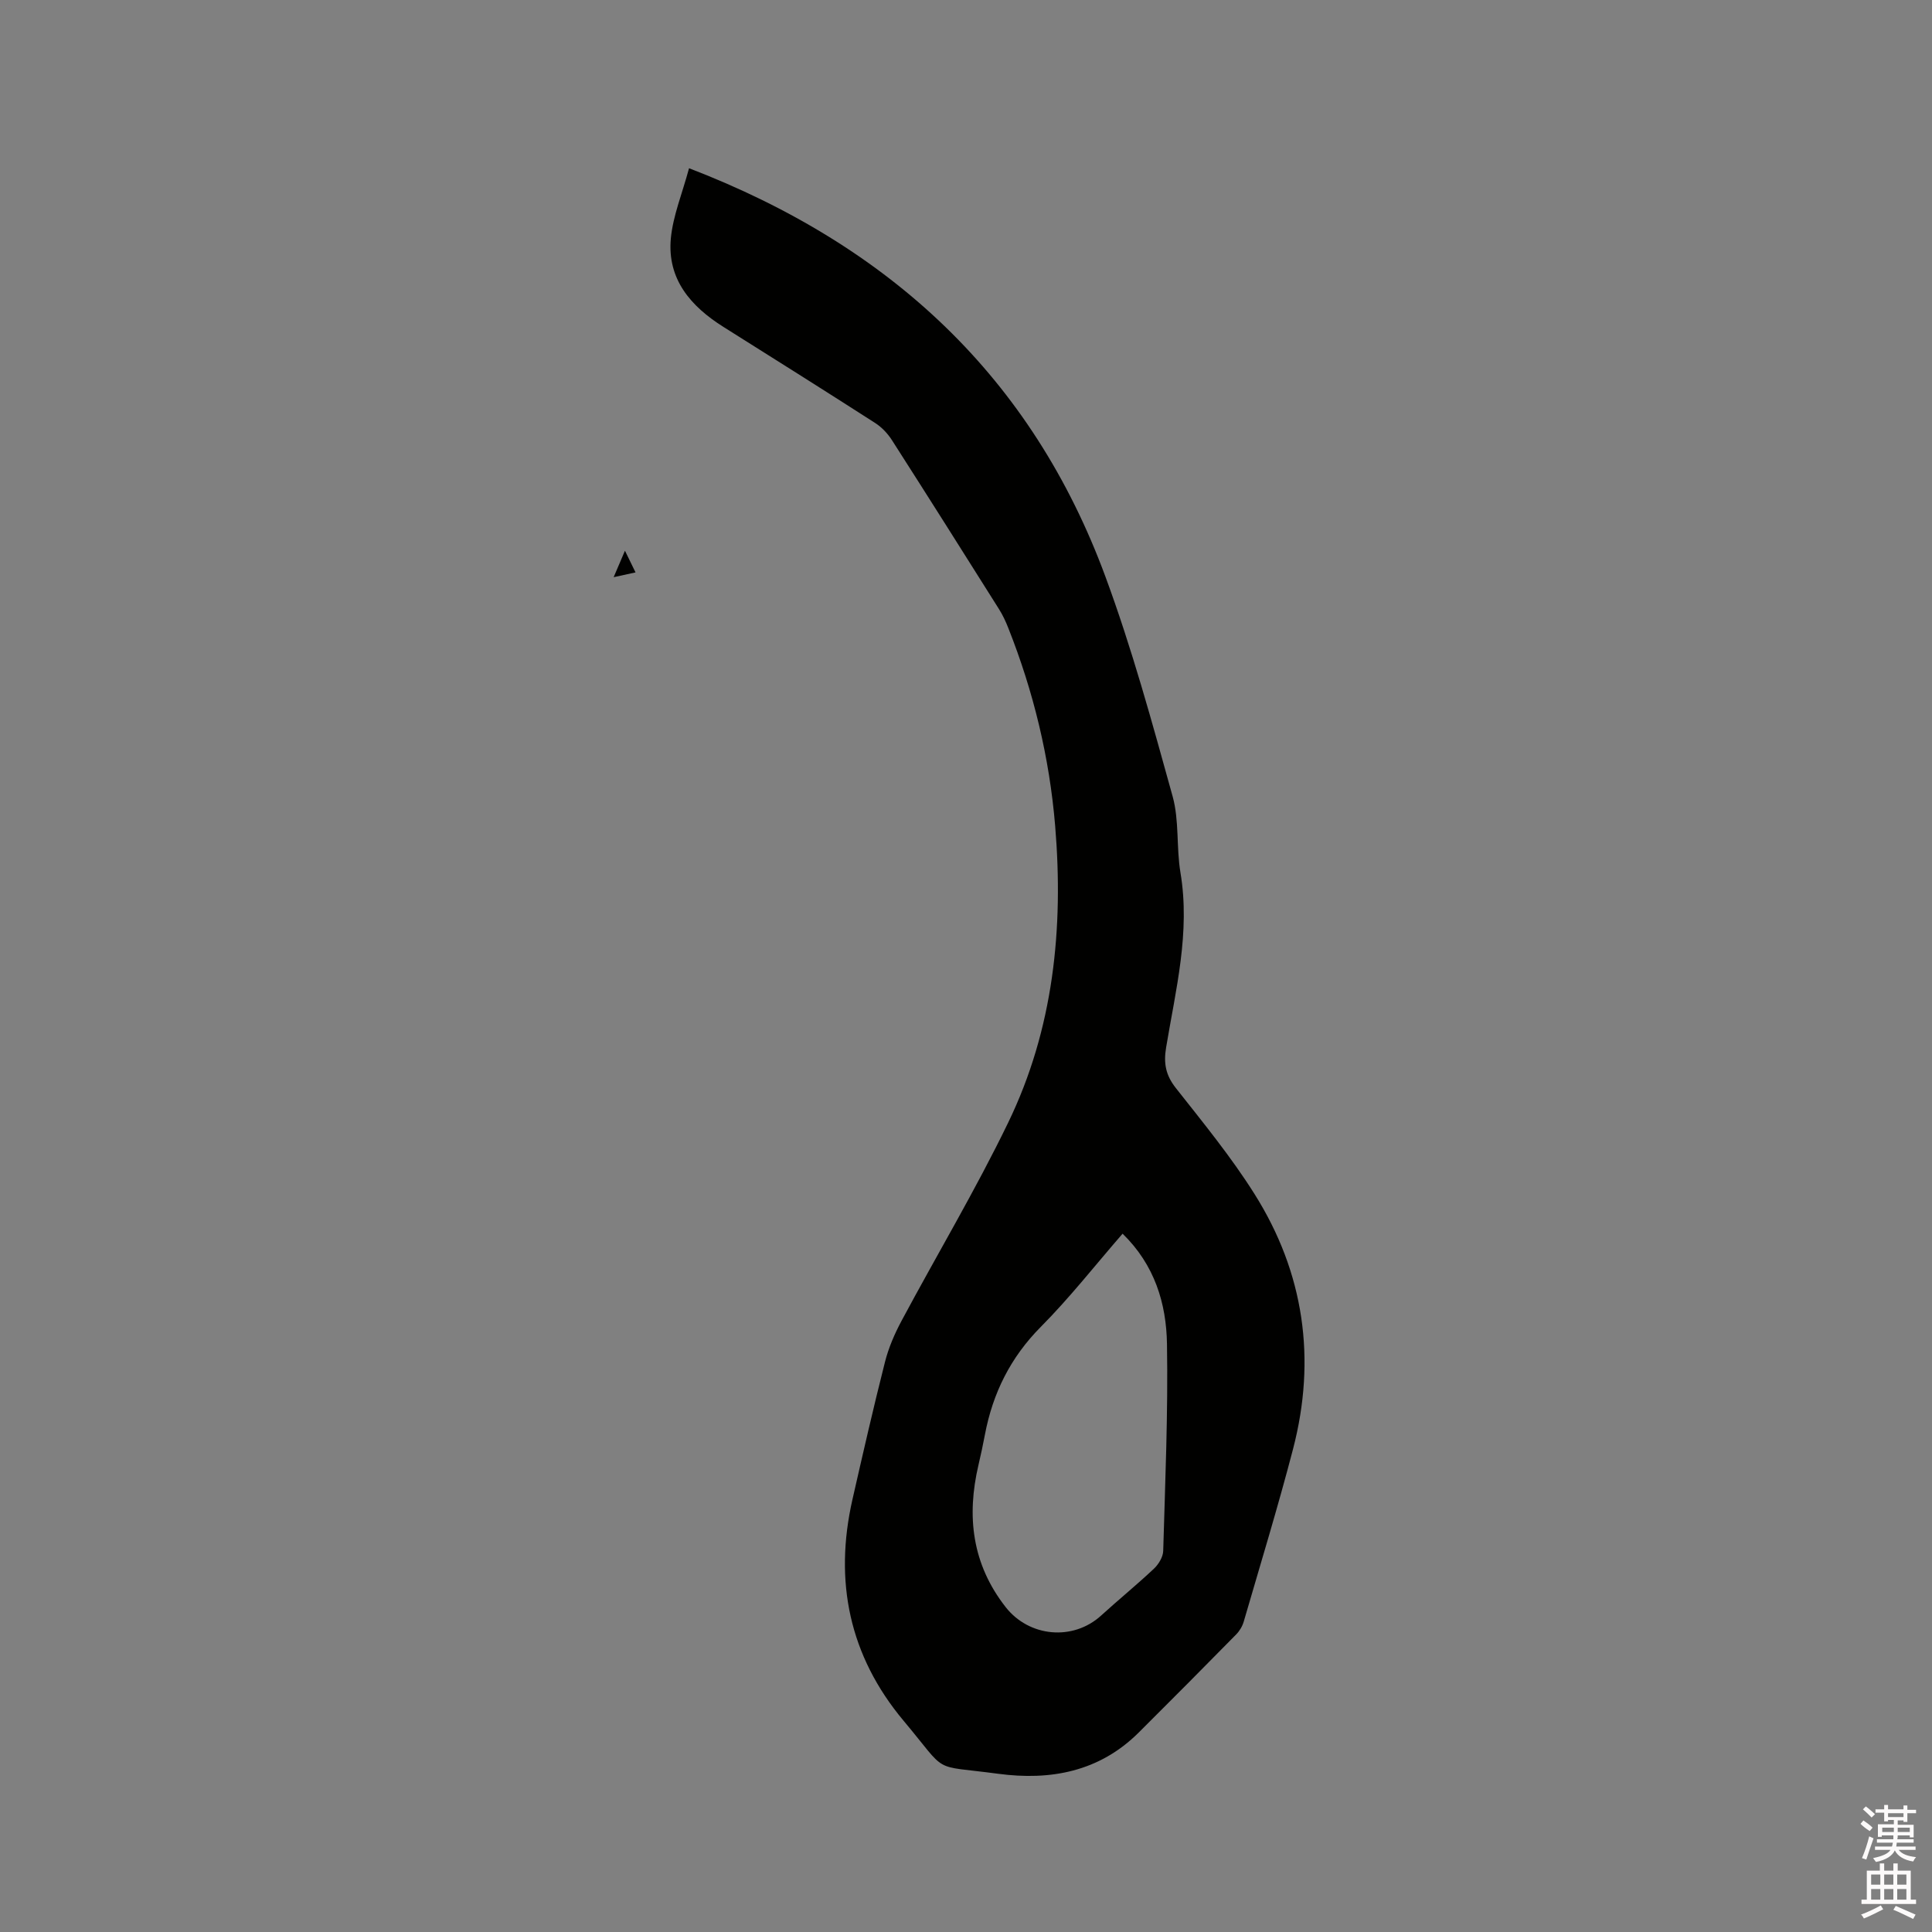 <svg enable-background="new 0 0 400 400" viewBox="0 0 400 400" xmlns="http://www.w3.org/2000/svg"><rect x="0" y="0" width="400" height="400" fill="#808080" stroke="none"/><path d="m385.2 377.6.6-.7c.6.4 1.3.9 1.9 1.5l-.6.7c-.8-.5-1.4-1-1.9-1.5zm.3 7.1c.6-1.4 1.1-2.9 1.5-4.5.3.1.6.3.9.4-.5 1.4-1 2.9-1.5 4.4zm.2-10.1.6-.6c.7.5 1.3 1.1 1.9 1.6l-.7.7c-.6-.6-1.2-1.2-1.8-1.7zm8.4-.8h.8v.9h1.8v.7h-1.8v1.8h-.8v-.3h-1.2v.9h3.3v2.6h-.8v-.4h-2.5c0 .3 0 .6-.1.8h3.4v.7h-3.5c0 .3-.1.6-.1.8h4v.7h-3.5c.7.9 1.9 1.3 3.6 1.5-.2.2-.4.5-.6.9-1.9-.3-3.2-1.1-3.8-2.3-.5 1.1-1.8 2-3.9 2.4-.2-.3-.4-.5-.6-.8 1.9-.4 3.1-.9 3.6-1.7h-3.2v-.7h3.5c.1-.2.1-.5.2-.8h-3.3v-.7h3.4c0-.2 0-.5 0-.8h-2.4v.3h-.8v-2.6h3.3v-.9h-1.2v.3h-.8v-1.8h-1.8v-.7h1.8v-.9h.8v.9h3.2zm-4.4 5.5h2.4c0-.3 0-.6 0-.9h-2.4zm1.2-3.1h3.2v-.8h-3.2zm4.4 2.2h-2.4v.9h2.5v-.9z" fill="#fcfafa"/><path d="m389.2 385.8h.9v1.5h1.9v-1.5h.9v1.5h2.7v6h1.1v.9h-11.3v-.9h1.1v-6h2.7zm.2 8.7.5.8c-1.2.6-2.5 1.3-4 1.9-.2-.3-.3-.6-.6-.8 1.6-.6 3-1.3 4.1-1.9zm-2-4.3h1.9v-2.1h-1.9zm0 3.1h1.9v-2.2h-1.9zm2.7-3.1h1.9v-2.1h-1.9zm0 3.1h1.9v-2.2h-1.9zm2.4 1.3c1.4.6 2.7 1.2 4.1 1.8l-.5.9c-1.5-.7-2.8-1.4-4.1-1.9zm2.2-6.5h-1.9v2.1h1.9zm-1.9 5.2h1.9v-2.2h-1.9z" fill="#fcfafa"/><g fill="#010100"><path d="m142.66 34.83c41.79 16.06 71 43.37 86.2 84.54 5.49 14.86 9.68 30.22 13.92 45.51 1.39 5.02.75 10.57 1.62 15.78 2.07 12.36-.98 24.24-2.97 36.21-.55 3.3-.08 5.73 2.01 8.39 5.64 7.16 11.45 14.25 16.29 21.94 10.28 16.32 12.84 34.14 7.98 52.81-3.12 11.97-6.74 23.81-10.2 35.7-.28.98-.87 1.97-1.59 2.7-6.68 6.8-13.4 13.56-20.16 20.29-8.14 8.11-18.26 9.99-29.1 8.54-14.17-1.9-10.14.29-19.56-10.95-11.27-13.45-14.47-28.89-10.6-45.88 2.16-9.49 4.33-18.98 6.72-28.41.74-2.93 1.98-5.81 3.41-8.49 7.34-13.72 15.34-27.11 22.11-41.1 9.37-19.36 11.49-40.14 9.72-61.42-1.18-14.15-4.48-27.78-9.7-40.96-.54-1.37-1.17-2.73-1.96-3.97-7.34-11.66-14.69-23.31-22.12-34.91-.88-1.38-2.11-2.69-3.48-3.57-10.43-6.7-20.92-13.29-31.41-19.89-6.79-4.27-11.68-9.89-10.9-18.34.45-4.7 2.36-9.28 3.77-14.52zm89.76 220.59c-5.72 6.58-10.96 13.28-16.91 19.27-6.31 6.35-9.97 13.75-11.6 22.37-.39 2.08-.84 4.15-1.32 6.21-2.51 10.66-1.34 20.56 5.61 29.45 4.86 6.22 13.95 7.08 19.79 1.75 3.6-3.28 7.38-6.36 10.93-9.7.96-.91 1.88-2.42 1.91-3.68.41-14.29 1.02-28.59.78-42.87-.14-8.33-2.53-16.31-9.19-22.8z"/><path d="m127.05 119.5c.86-2.01 1.49-3.49 2.34-5.48.84 1.71 1.44 2.95 2.19 4.49-1.52.33-2.76.61-4.53.99z"/></g></svg>